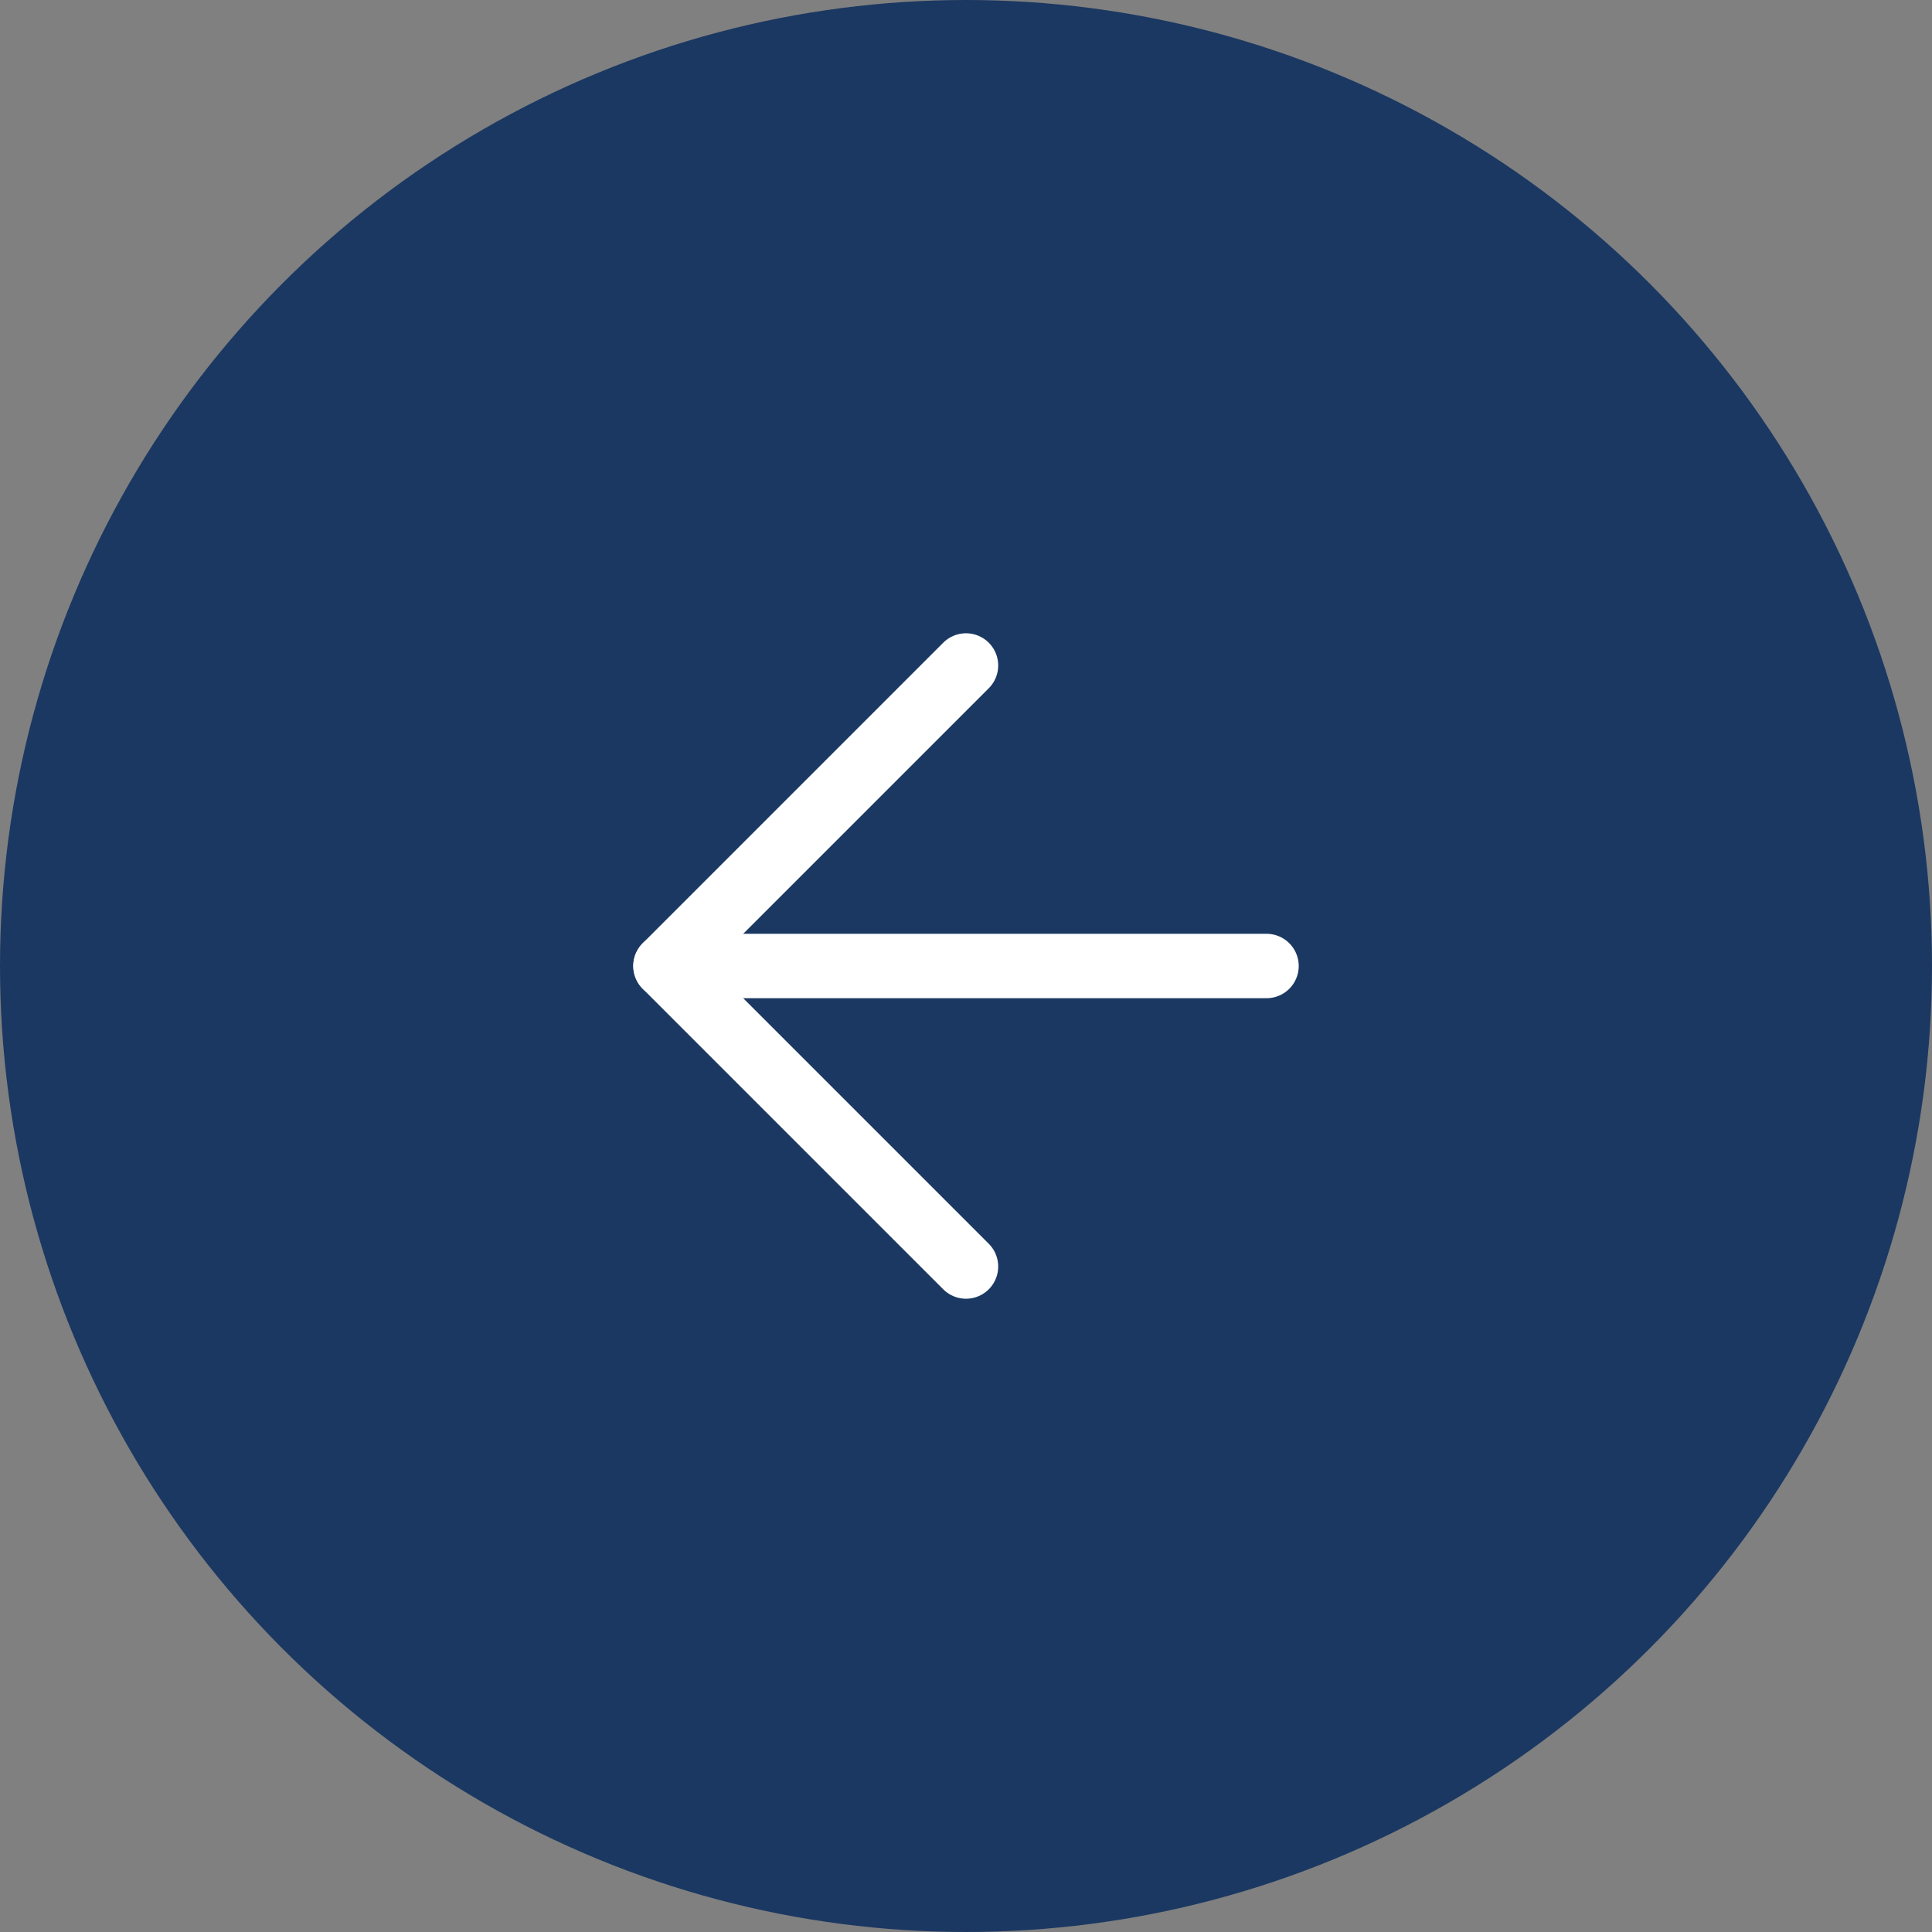 <svg width="40" height="40" viewBox="0 0 60 60" fill="none" xmlns="http://www.w3.org/2000/svg">
<rect x="0" y="0" width="60" height="60" fill="#808080" stroke="none"/>
<g clip-path="url(#clip0_1203_9228)">
<circle cx="30" cy="30" r="30" fill="#1B3862"/>
<g clip-path="url(#clip1_1203_9228)">
<path d="M39.333 30H20.667" stroke="white" stroke-width="2" stroke-linecap="round" stroke-linejoin="round"/>
<path d="M30 39.333L20.667 30L30 20.667" stroke="white" stroke-width="2" stroke-linecap="round" stroke-linejoin="round"/>
</g>
</g>
<defs>
<clipPath id="clip0_1203_9228">
<rect width="60" height="60" fill="white"/>
</clipPath>
<clipPath id="clip1_1203_9228">
<rect width="32" height="32" fill="white" transform="translate(14 14)"/>
</clipPath>
</defs>
</svg>
